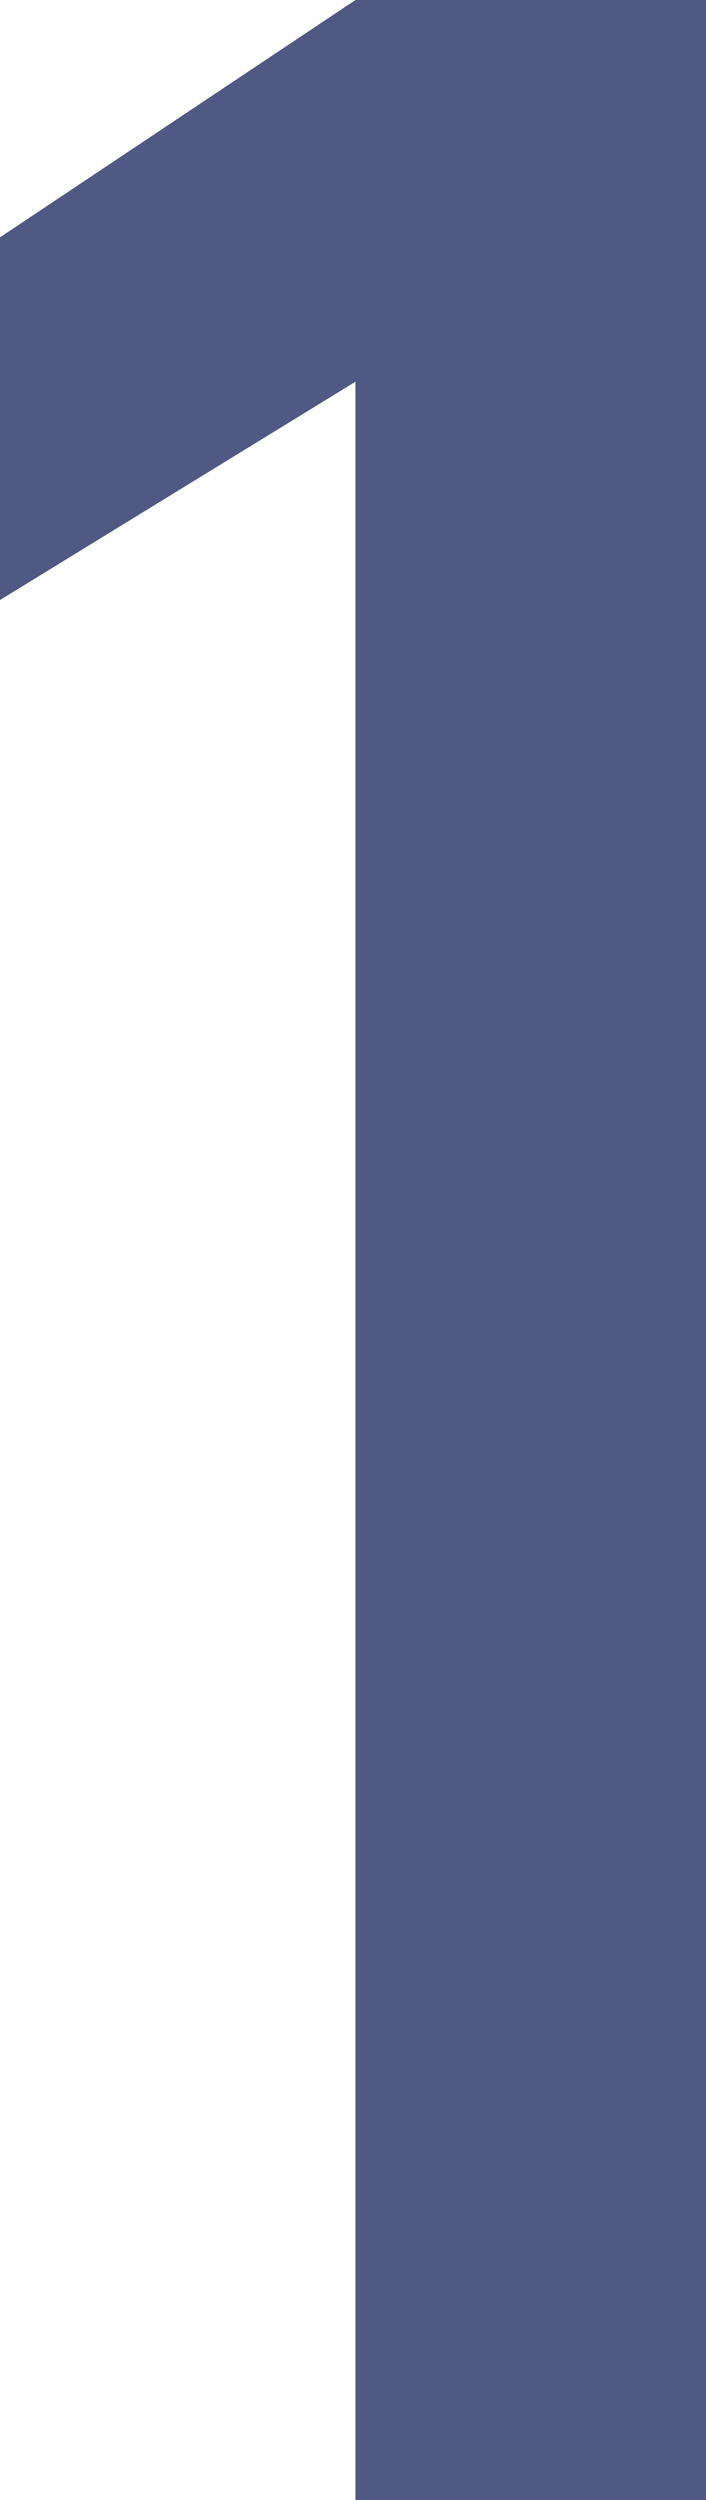 <?xml version="1.0" encoding="UTF-8"?><svg id="_レイヤー_2" xmlns="http://www.w3.org/2000/svg" viewBox="0 0 10.03 35.5"><defs><style>.cls-1{fill:#4f5984;}</style></defs><g id="_特長"><path class="cls-1" d="M10.03,35.5H5.05V5.42L0,8.52V3.37L5.05,0h4.98V35.5Z"/></g></svg>